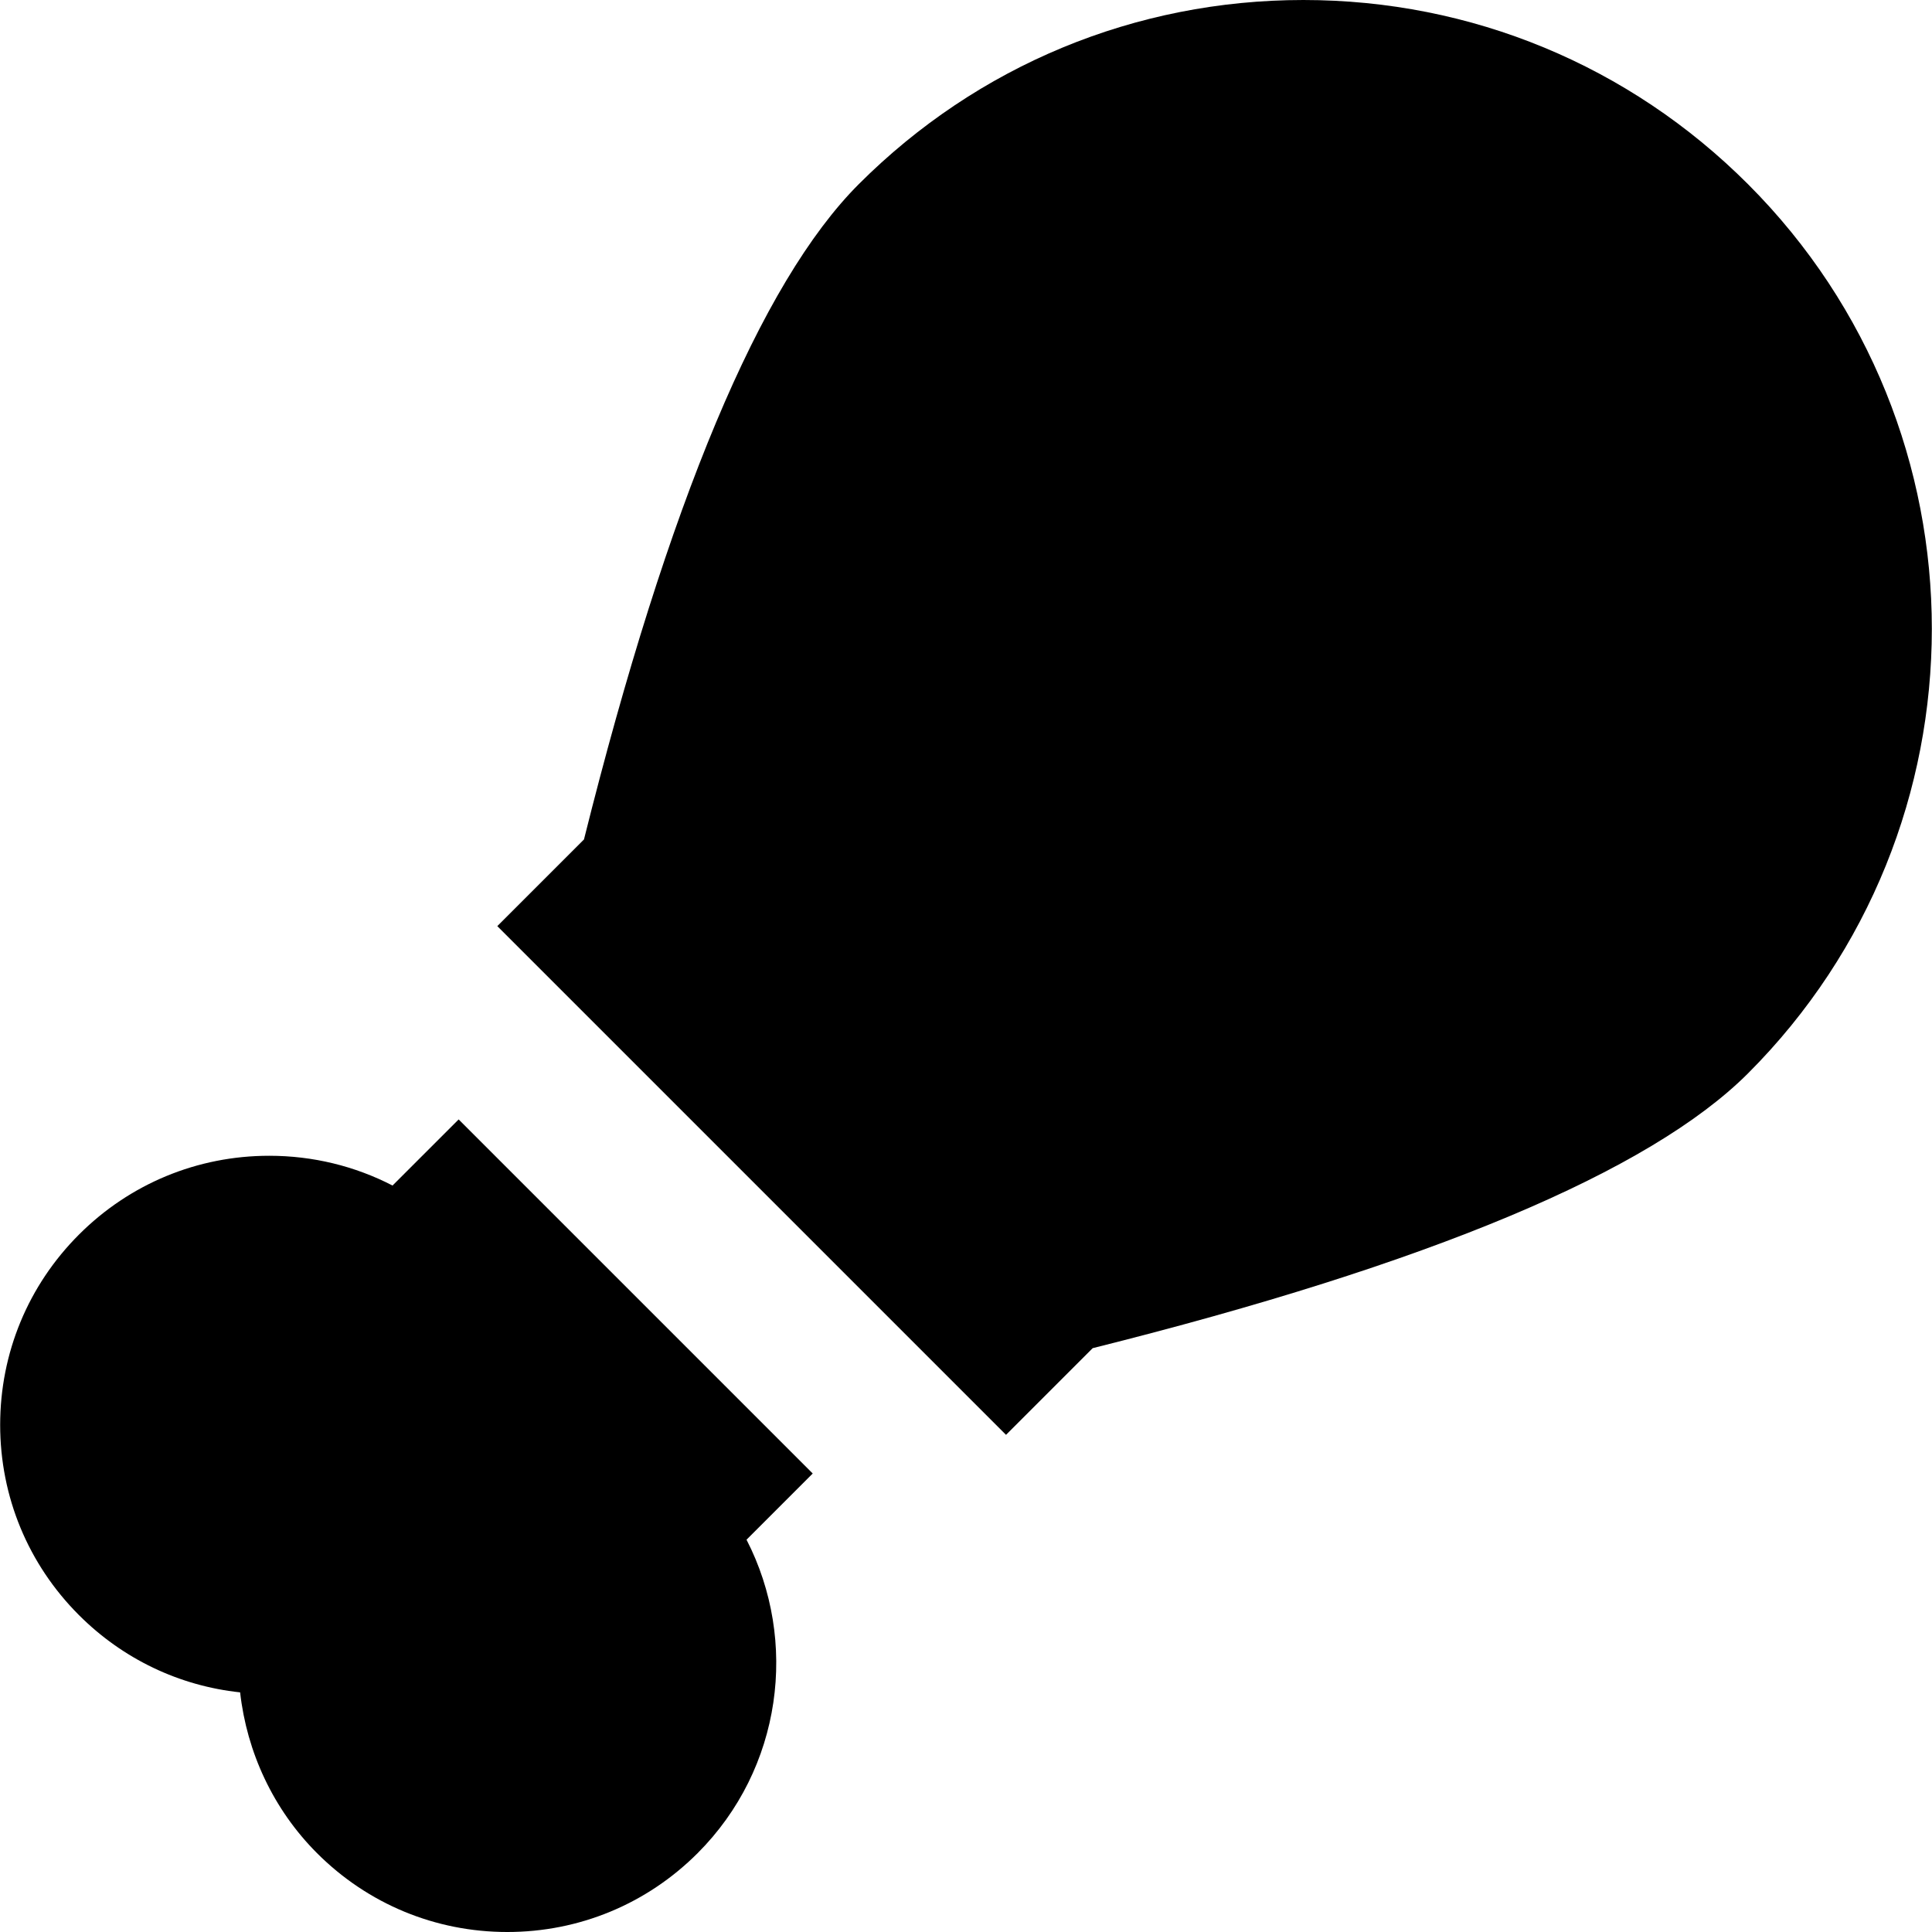 <?xml version="1.0" encoding="iso-8859-1"?>
<!-- Generator: Adobe Illustrator 19.0.0, SVG Export Plug-In . SVG Version: 6.00 Build 0)  -->
<svg version="1.1" id="Layer_1" xmlns="http://www.w3.org/2000/svg" xmlns:xlink="http://www.w3.org/1999/xlink" x="0px" y="0px"
	 viewBox="0 0 512.003 512.003" style="enable-background:new 0 0 512.003 512.003;" xml:space="preserve">
<g>
	<g>
		<path d="M215.38,390.497l-15.37-15.371l-15.368-15.37l-32.358-32.356l-15.368-15.37l-15.37-15.367l-17.52,17.518
			c-9.982-5.157-21.118-7.887-32.676-7.887c-19.047,0-36.954,7.417-50.421,20.886C7.462,340.648,0.045,358.556,0.043,377.603
			c0,19.047,7.416,36.952,20.884,50.421c11.633,11.631,26.579,18.75,42.708,20.473c1.776,15.852,8.793,31.023,20.389,42.621
			c13.467,13.468,31.372,20.886,50.421,20.886h0.001c19.044,0,36.951-7.417,50.421-20.886c22.442-22.445,26.767-56.256,12.973-83.08
			L215.38,390.497z"/>
	</g>
</g>
<g>
	<g>
		<path d="M463.235,48.805C431.764,17.334,389.919,0,345.409,0c-44.512,0-86.359,17.334-117.831,48.811
			c-26.034,26.034-50.524,84.446-72.818,173.656l-22.967,22.967l15.368,15.367l6.016,6.016l92.045,92.045l6.016,6.019l15.37,15.367
			l22.965-22.97c89.216-22.296,147.628-46.784,173.659-72.812C528.201,219.498,528.202,113.781,463.235,48.805z"/>
	</g>
</g>
<g>
</g>
<g>
</g>
<g>
</g>
<g>
</g>
<g>
</g>
<g>
</g>
<g>
</g>
<g>
</g>
<g>
</g>
<g>
</g>
<g>
</g>
<g>
</g>
<g>
</g>
<g>
</g>
<g>
</g>
</svg>
